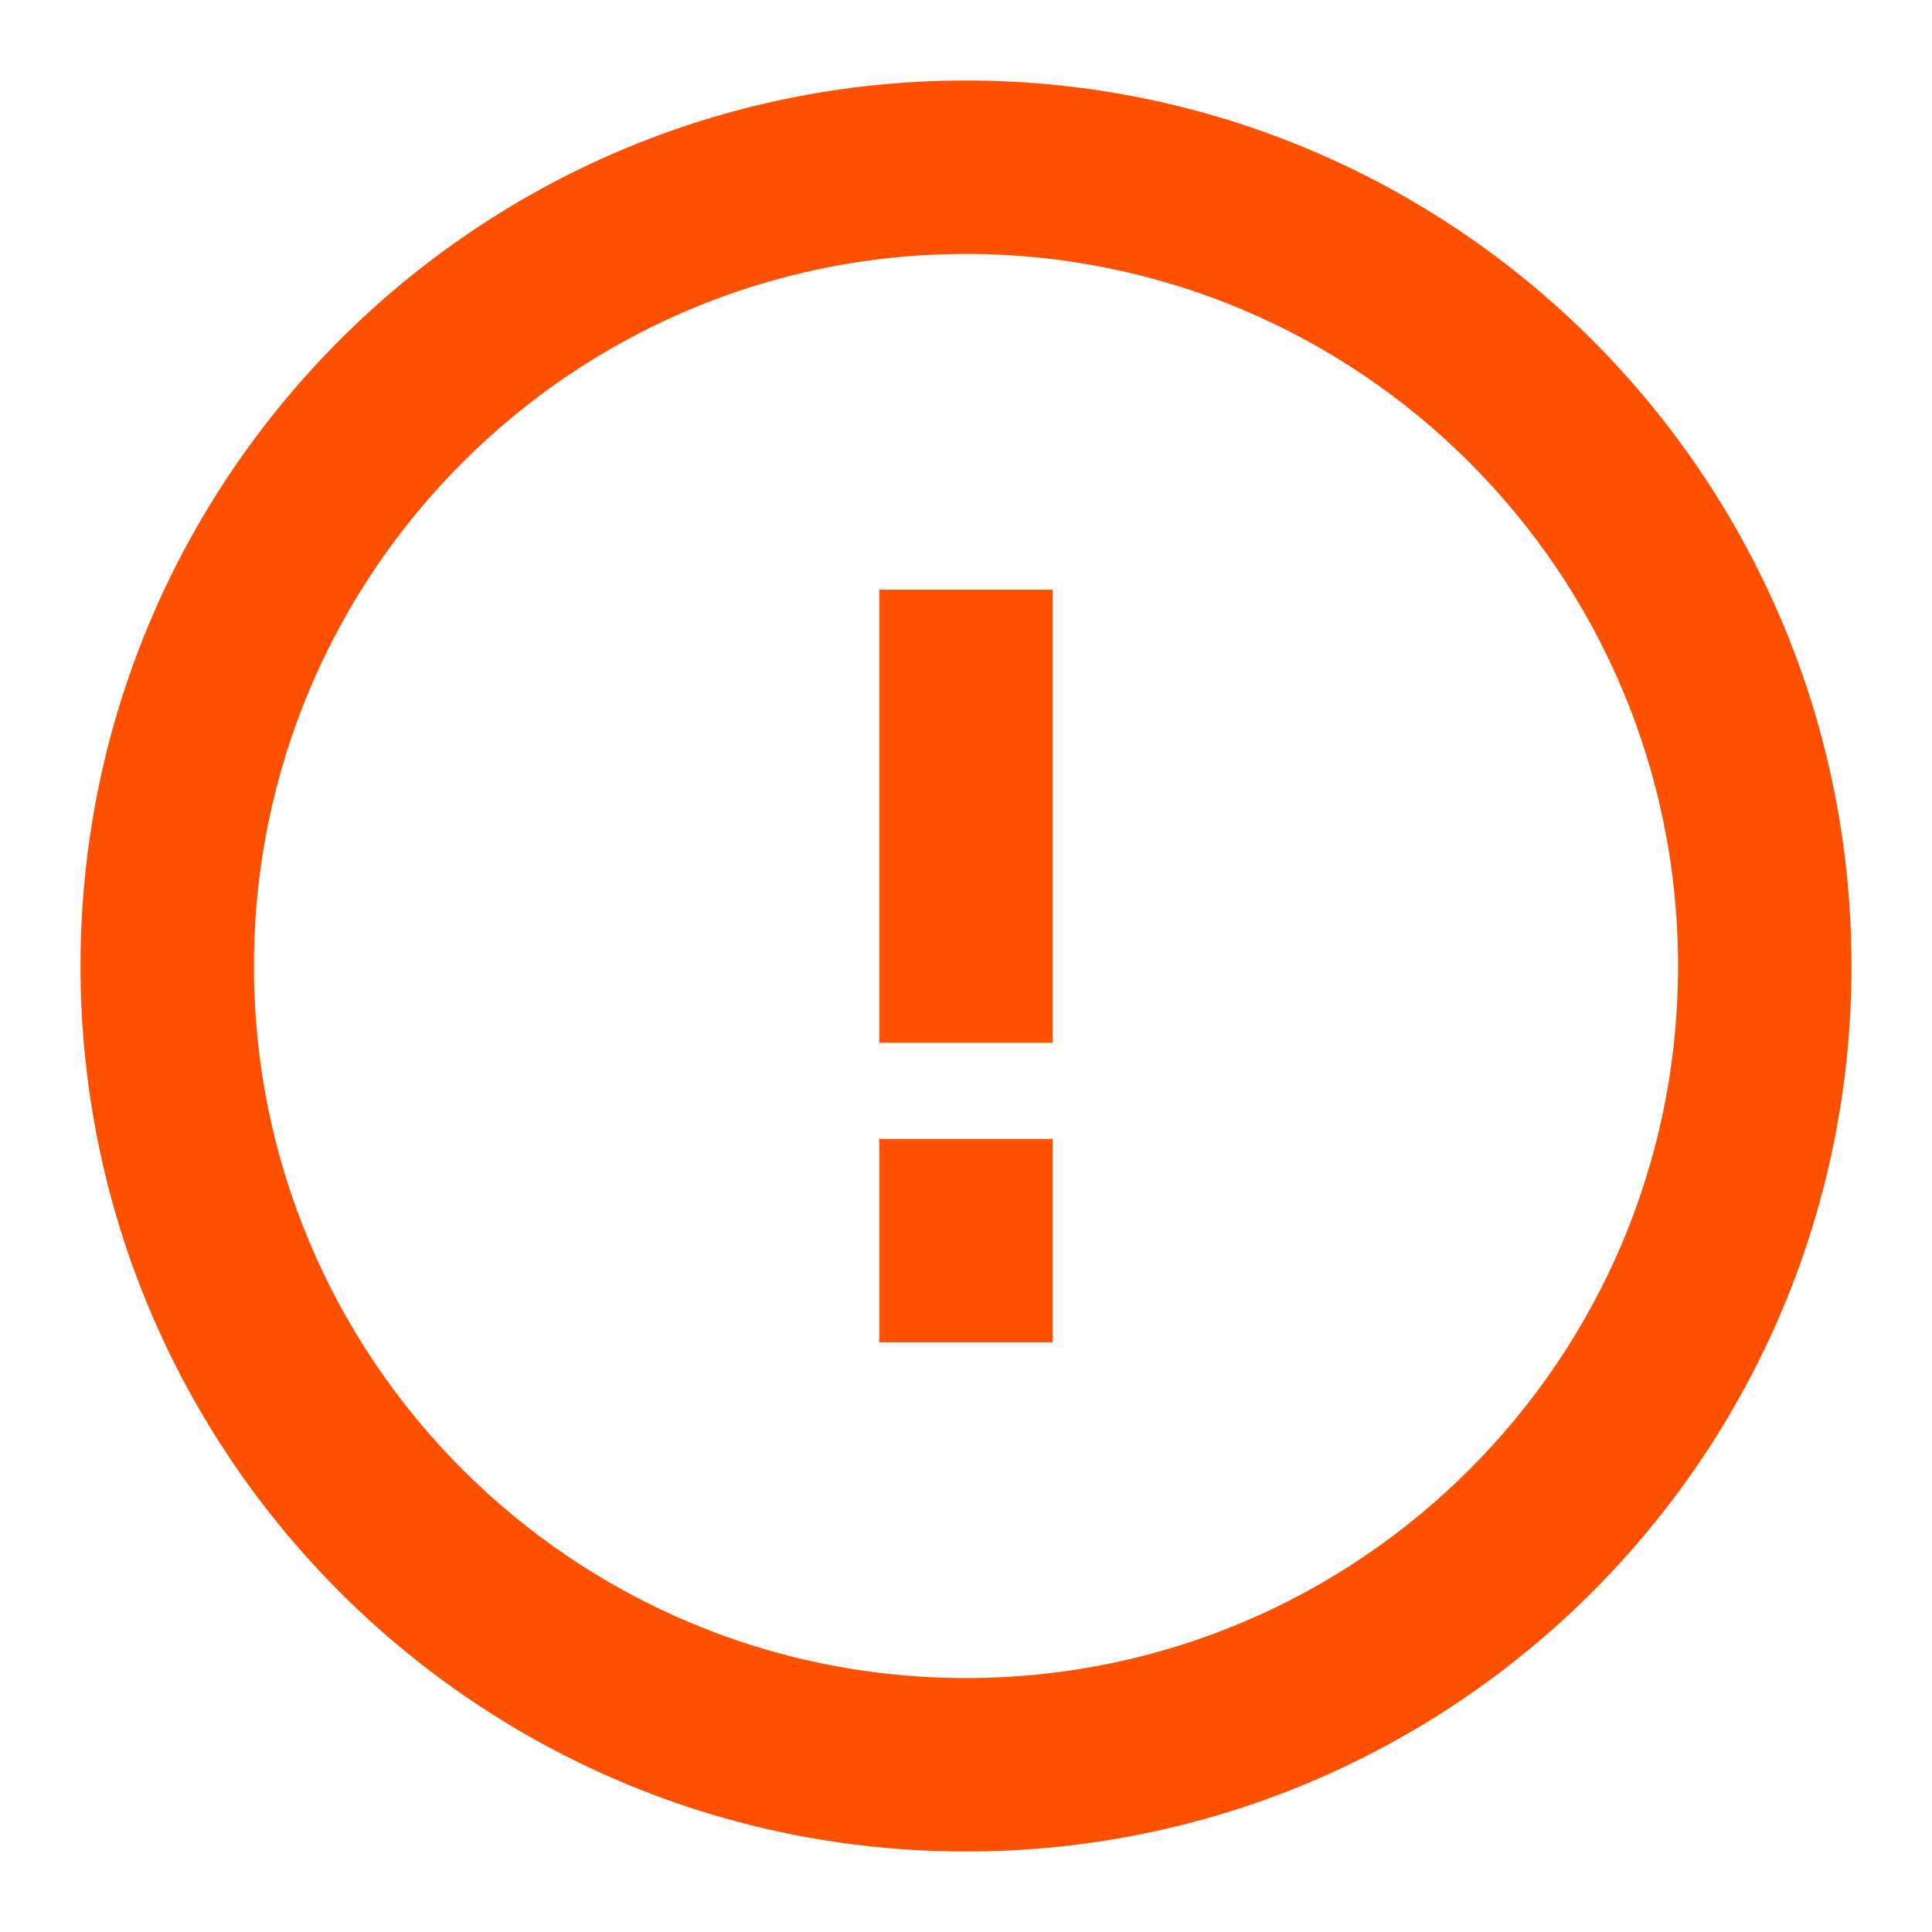 <?xml version="1.0" encoding="utf-8"?>
<svg xmlns="http://www.w3.org/2000/svg" width="18" height="18" viewBox="0 0 18 18" fill="none">
<path fill-rule="evenodd" clip-rule="evenodd" d="M9 2.116C5.198 2.116 2.116 5.198 2.116 9C2.116 12.802 5.198 15.884 9 15.884C12.802 15.884 15.884 12.802 15.884 9C15.884 5.198 12.802 2.116 9 2.116ZM1 9C1 4.582 4.582 1 9 1C13.418 1 17 4.582 17 9C17 13.418 13.418 17 9 17C4.582 17 1 13.418 1 9ZM8.442 9.465V5.744H9.558V9.465H8.442ZM9.558 10.861V12.256H8.442V10.861H9.558Z" fill="#FD5000" stroke="#FD5000" stroke-width="0.5"/>
</svg>